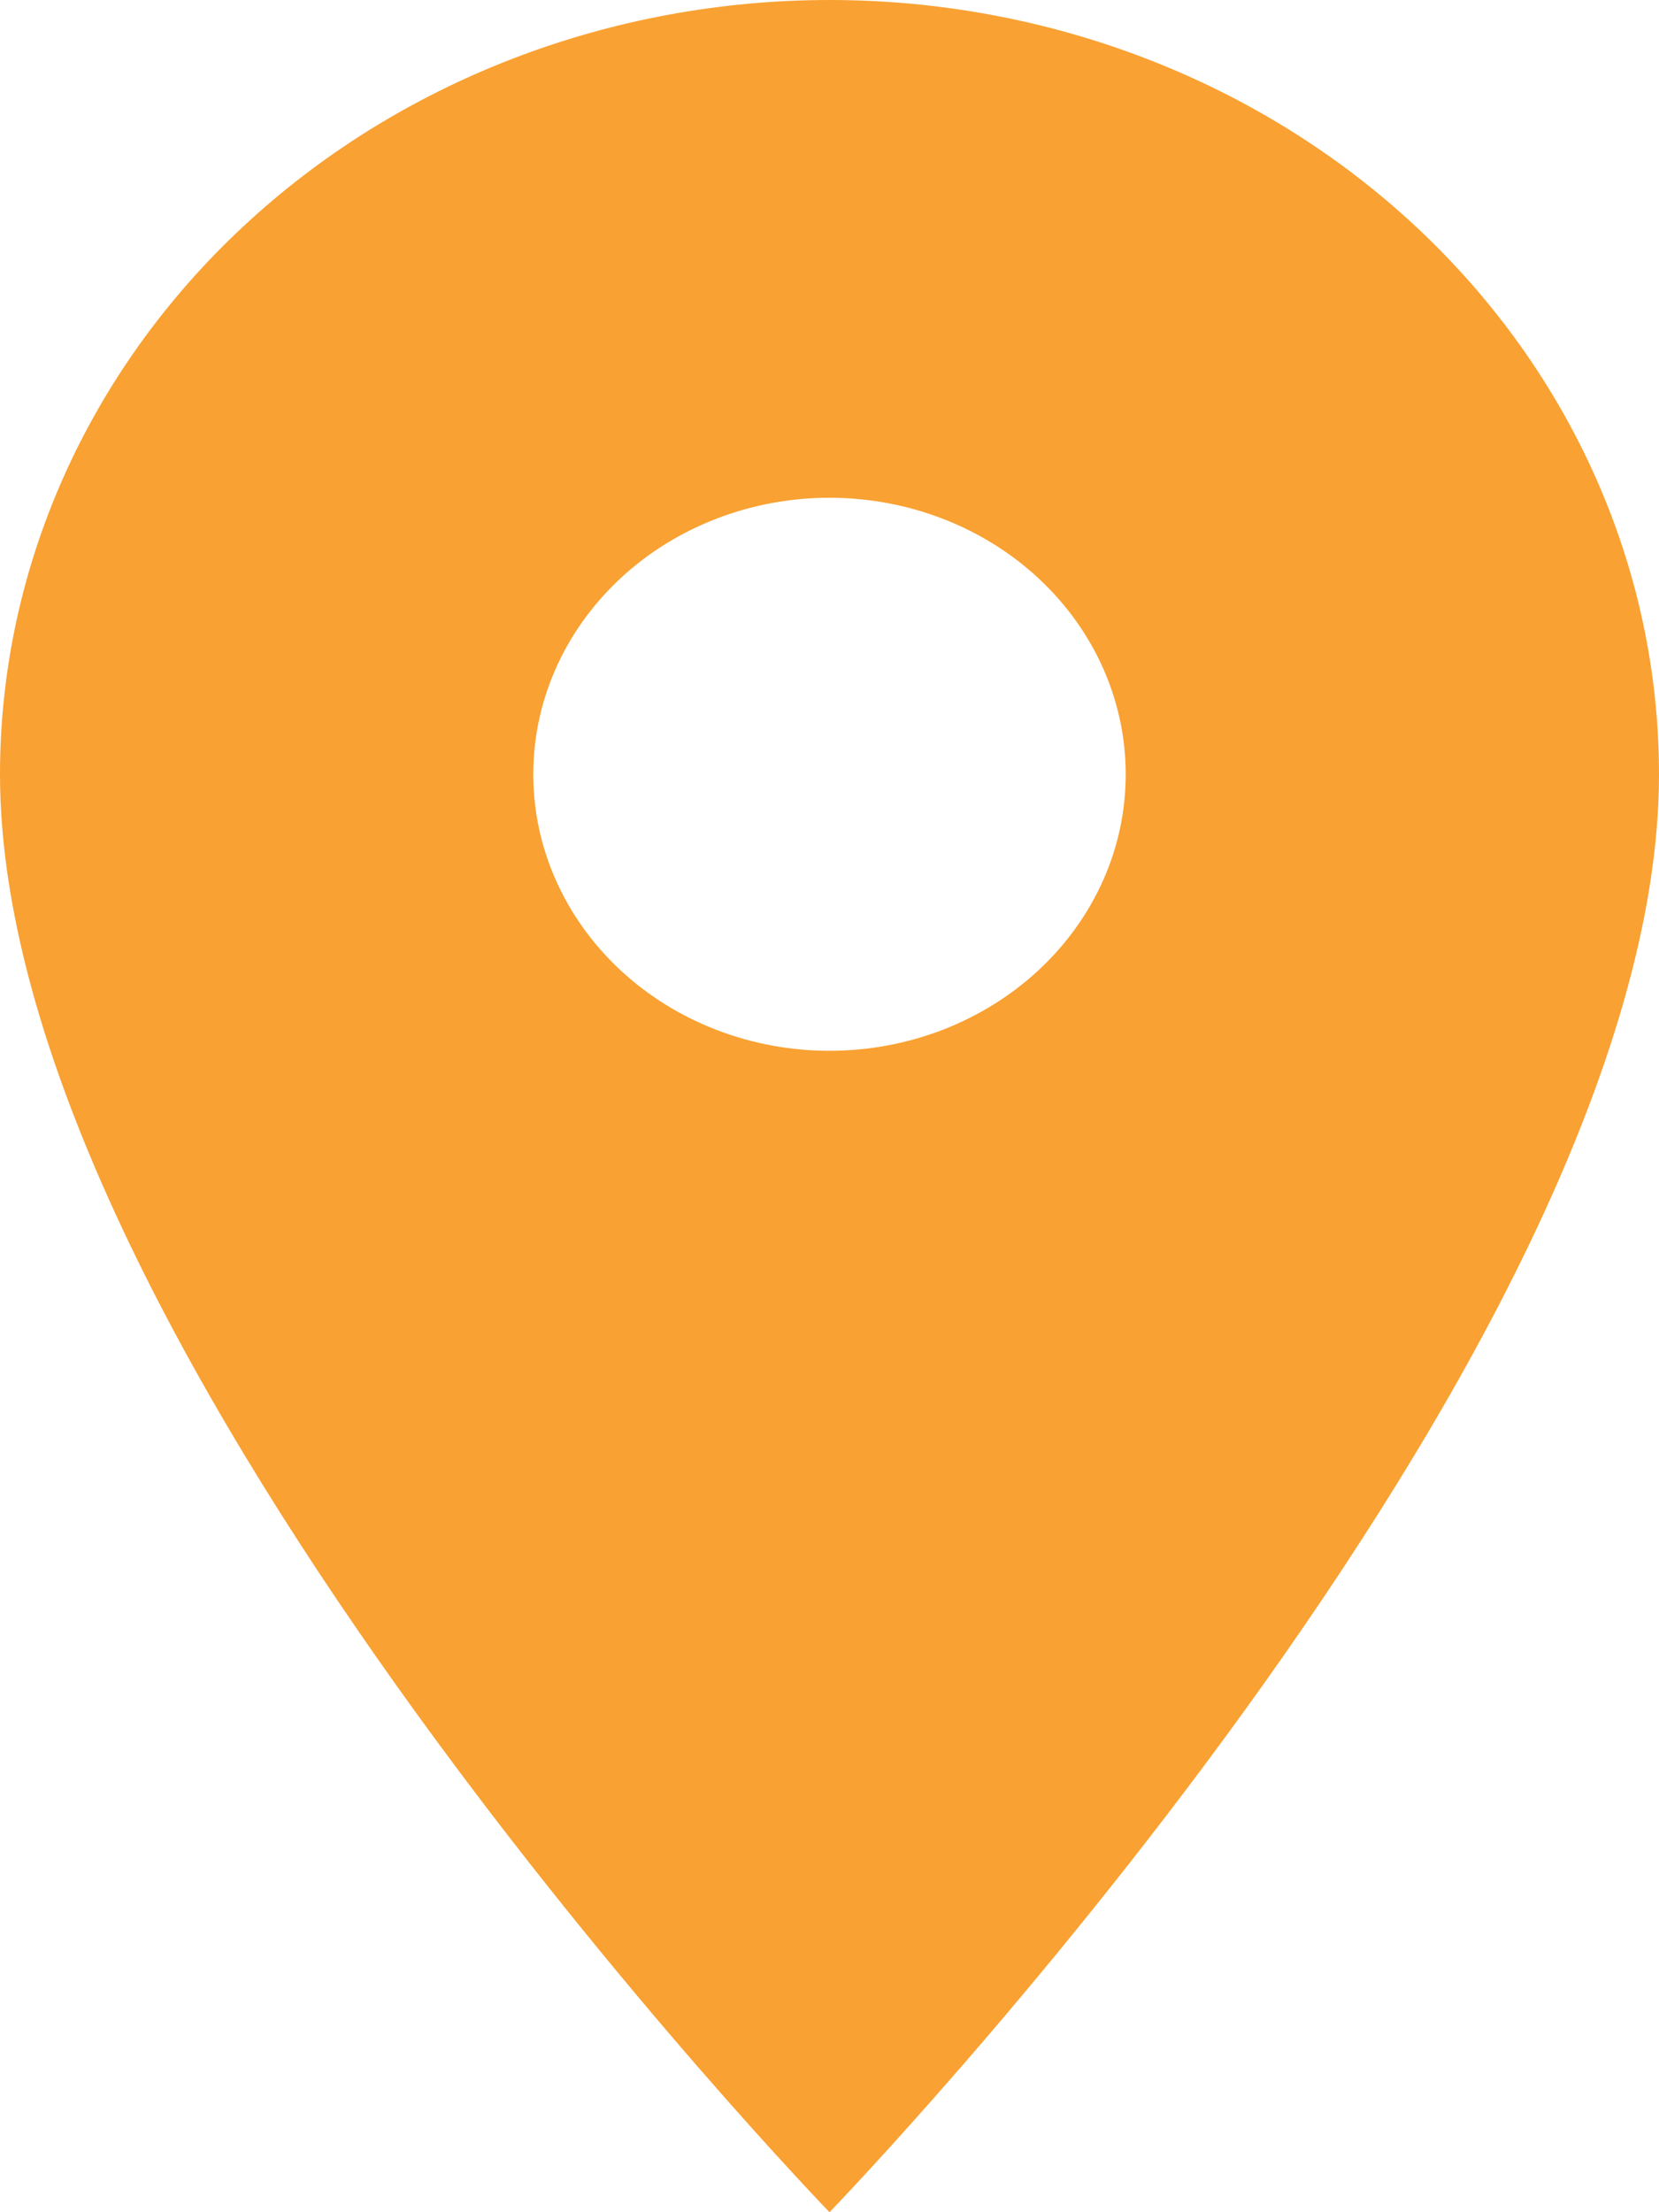 <svg width="9" height="12" viewBox="0 0 9 12" fill="none" xmlns="http://www.w3.org/2000/svg">
<path d="M4.5 5.7C4.074 5.7 3.665 5.542 3.364 5.261C3.062 4.979 2.893 4.598 2.893 4.2C2.893 3.802 3.062 3.421 3.364 3.139C3.665 2.858 4.074 2.7 4.5 2.7C4.926 2.7 5.335 2.858 5.636 3.139C5.938 3.421 6.107 3.802 6.107 4.2C6.107 4.397 6.066 4.592 5.985 4.774C5.904 4.956 5.786 5.121 5.636 5.261C5.487 5.4 5.31 5.51 5.115 5.586C4.92 5.661 4.711 5.7 4.5 5.7ZM4.5 0C3.307 0 2.162 0.442 1.318 1.23C0.474 2.018 0 3.086 0 4.2C0 7.35 4.5 12 4.5 12C4.5 12 9 7.35 9 4.2C9 3.086 8.526 2.018 7.682 1.23C6.838 0.442 5.693 0 4.5 0Z" fill="#F9A132"/>
</svg>
